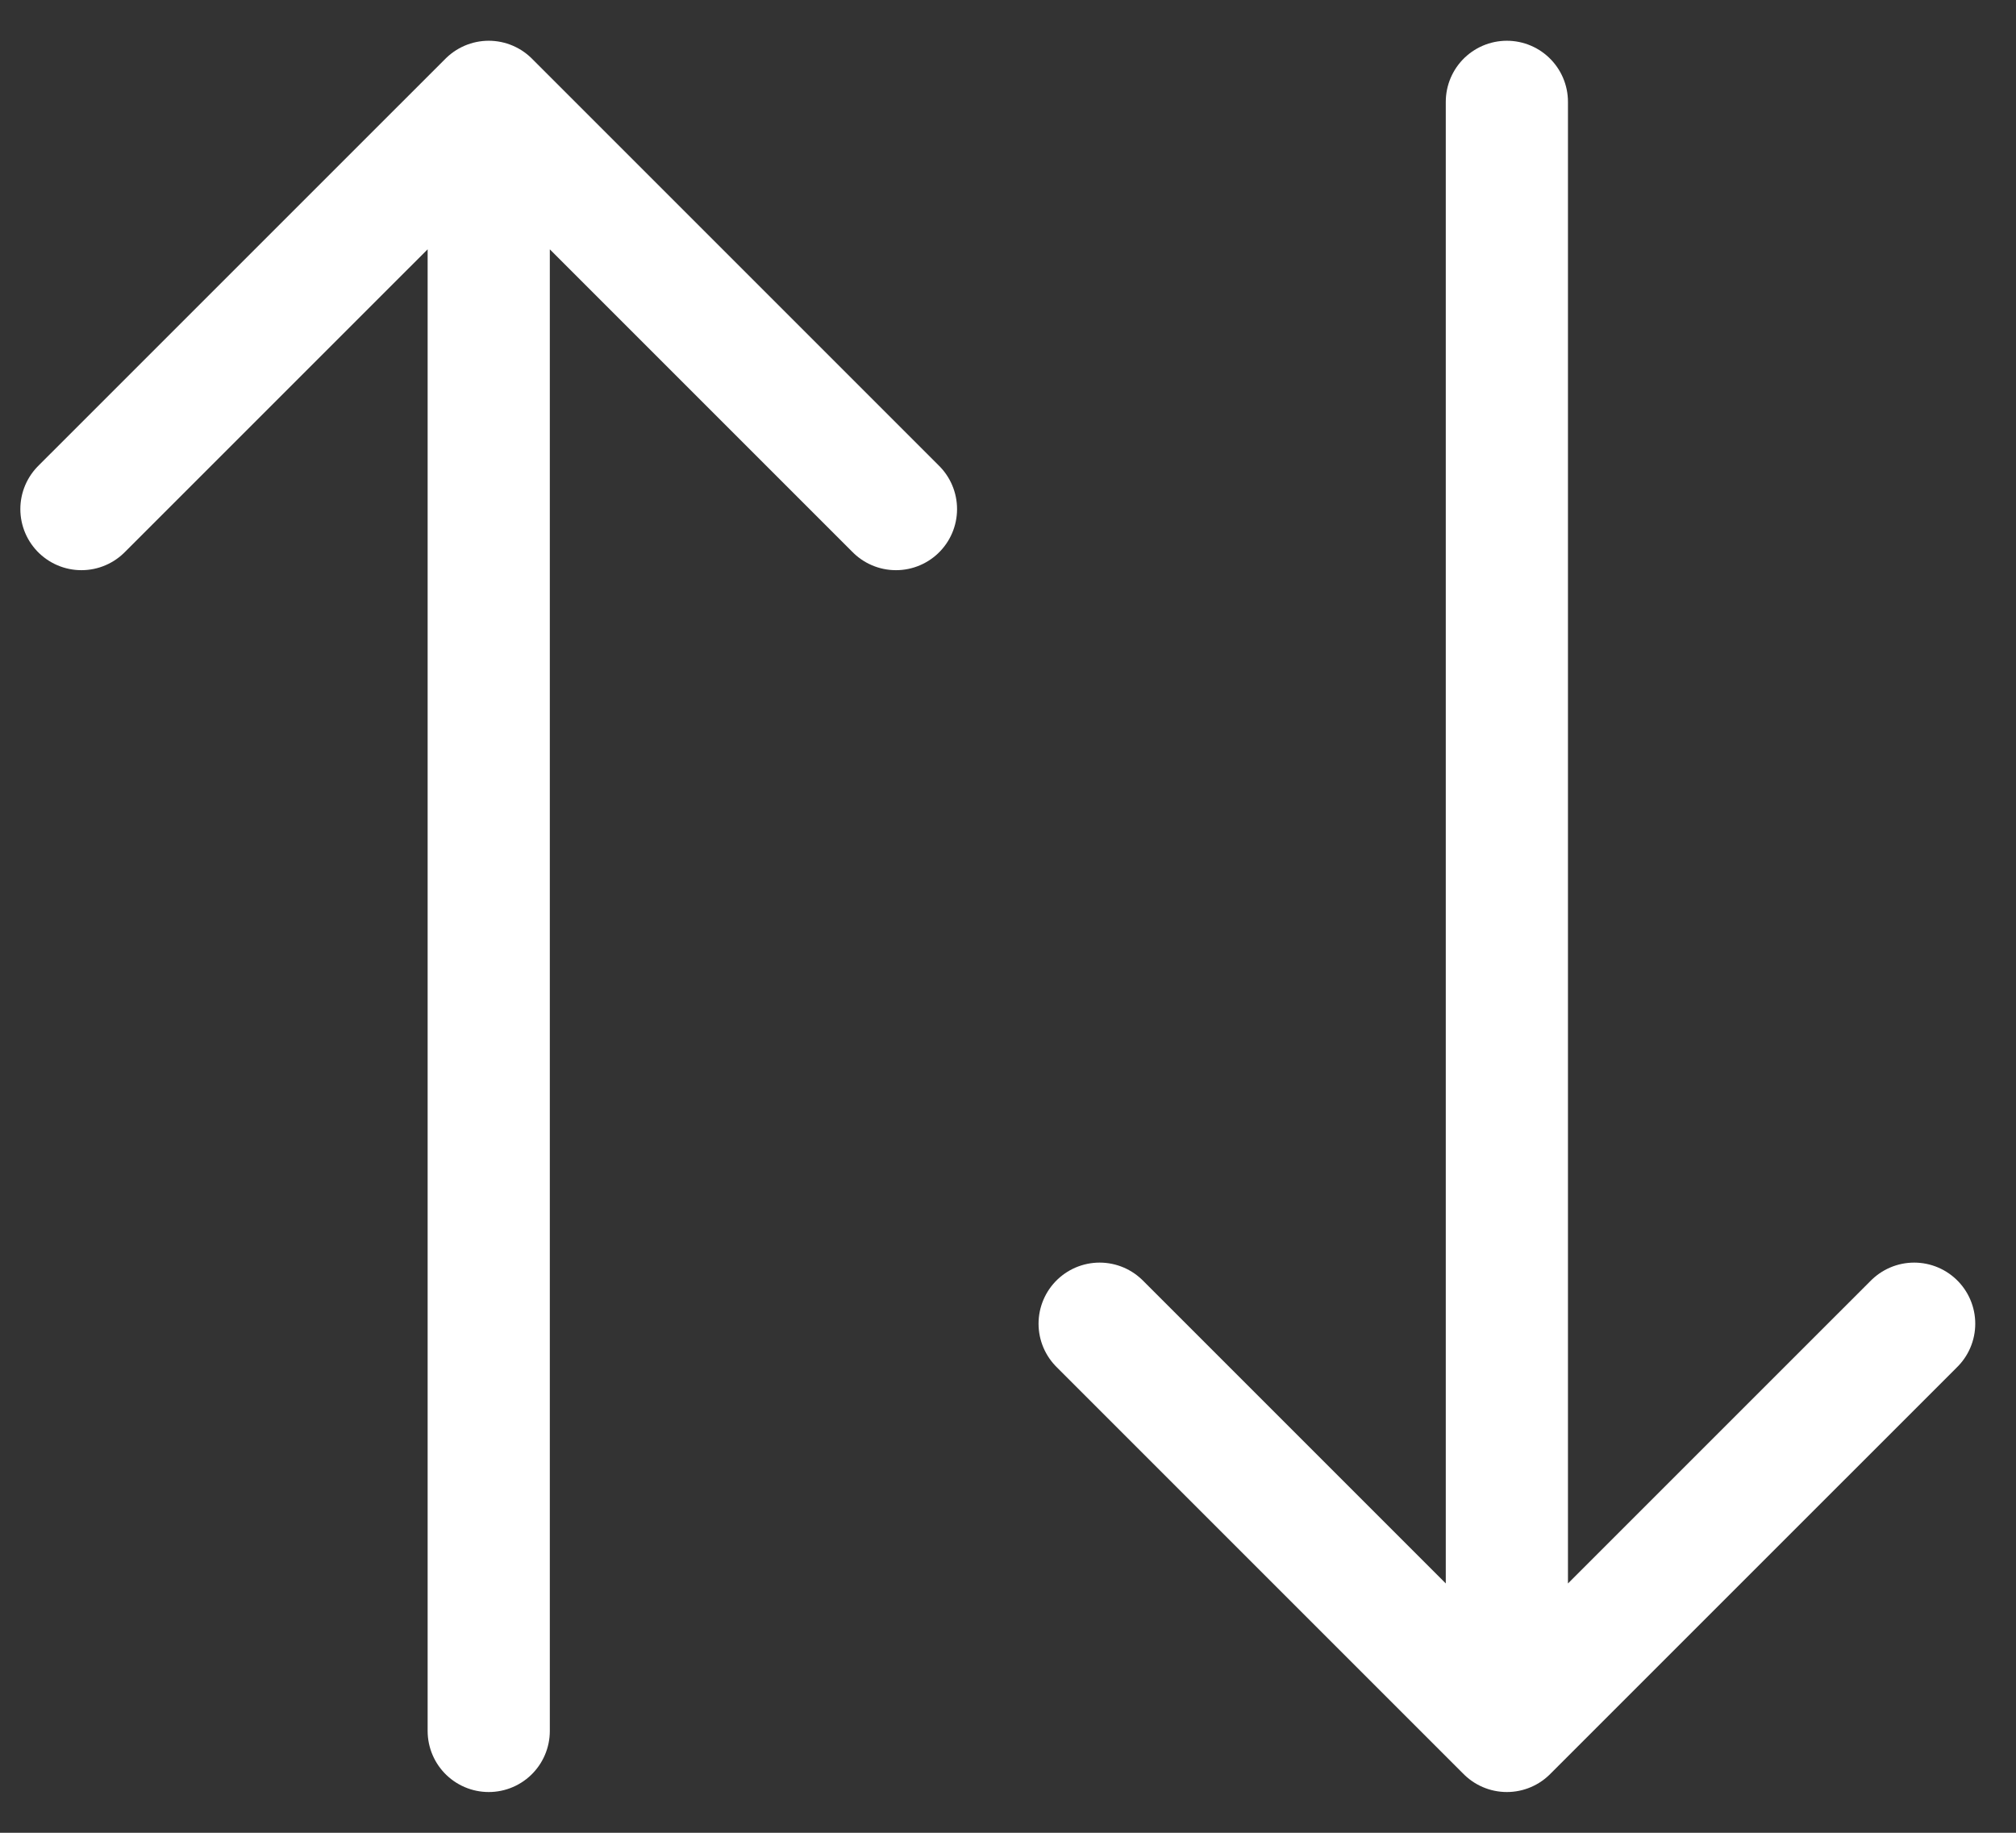 <svg width="33" height="30" viewBox="0 0 33 30" fill="none" xmlns="http://www.w3.org/2000/svg">
<rect x="0" y="0" width="33" height="30" fill="#333333" stroke="none"/>
<path d="M24.666 1.667V28.333M24.666 28.333L18 21.667M24.666 28.333L31.333 21.667M8 28.333V1.667M8 1.667L1.333 8.333M8 1.667L14.666 8.333" stroke="white" stroke-width="2" stroke-linecap="round" stroke-linejoin="round"/>
</svg>
